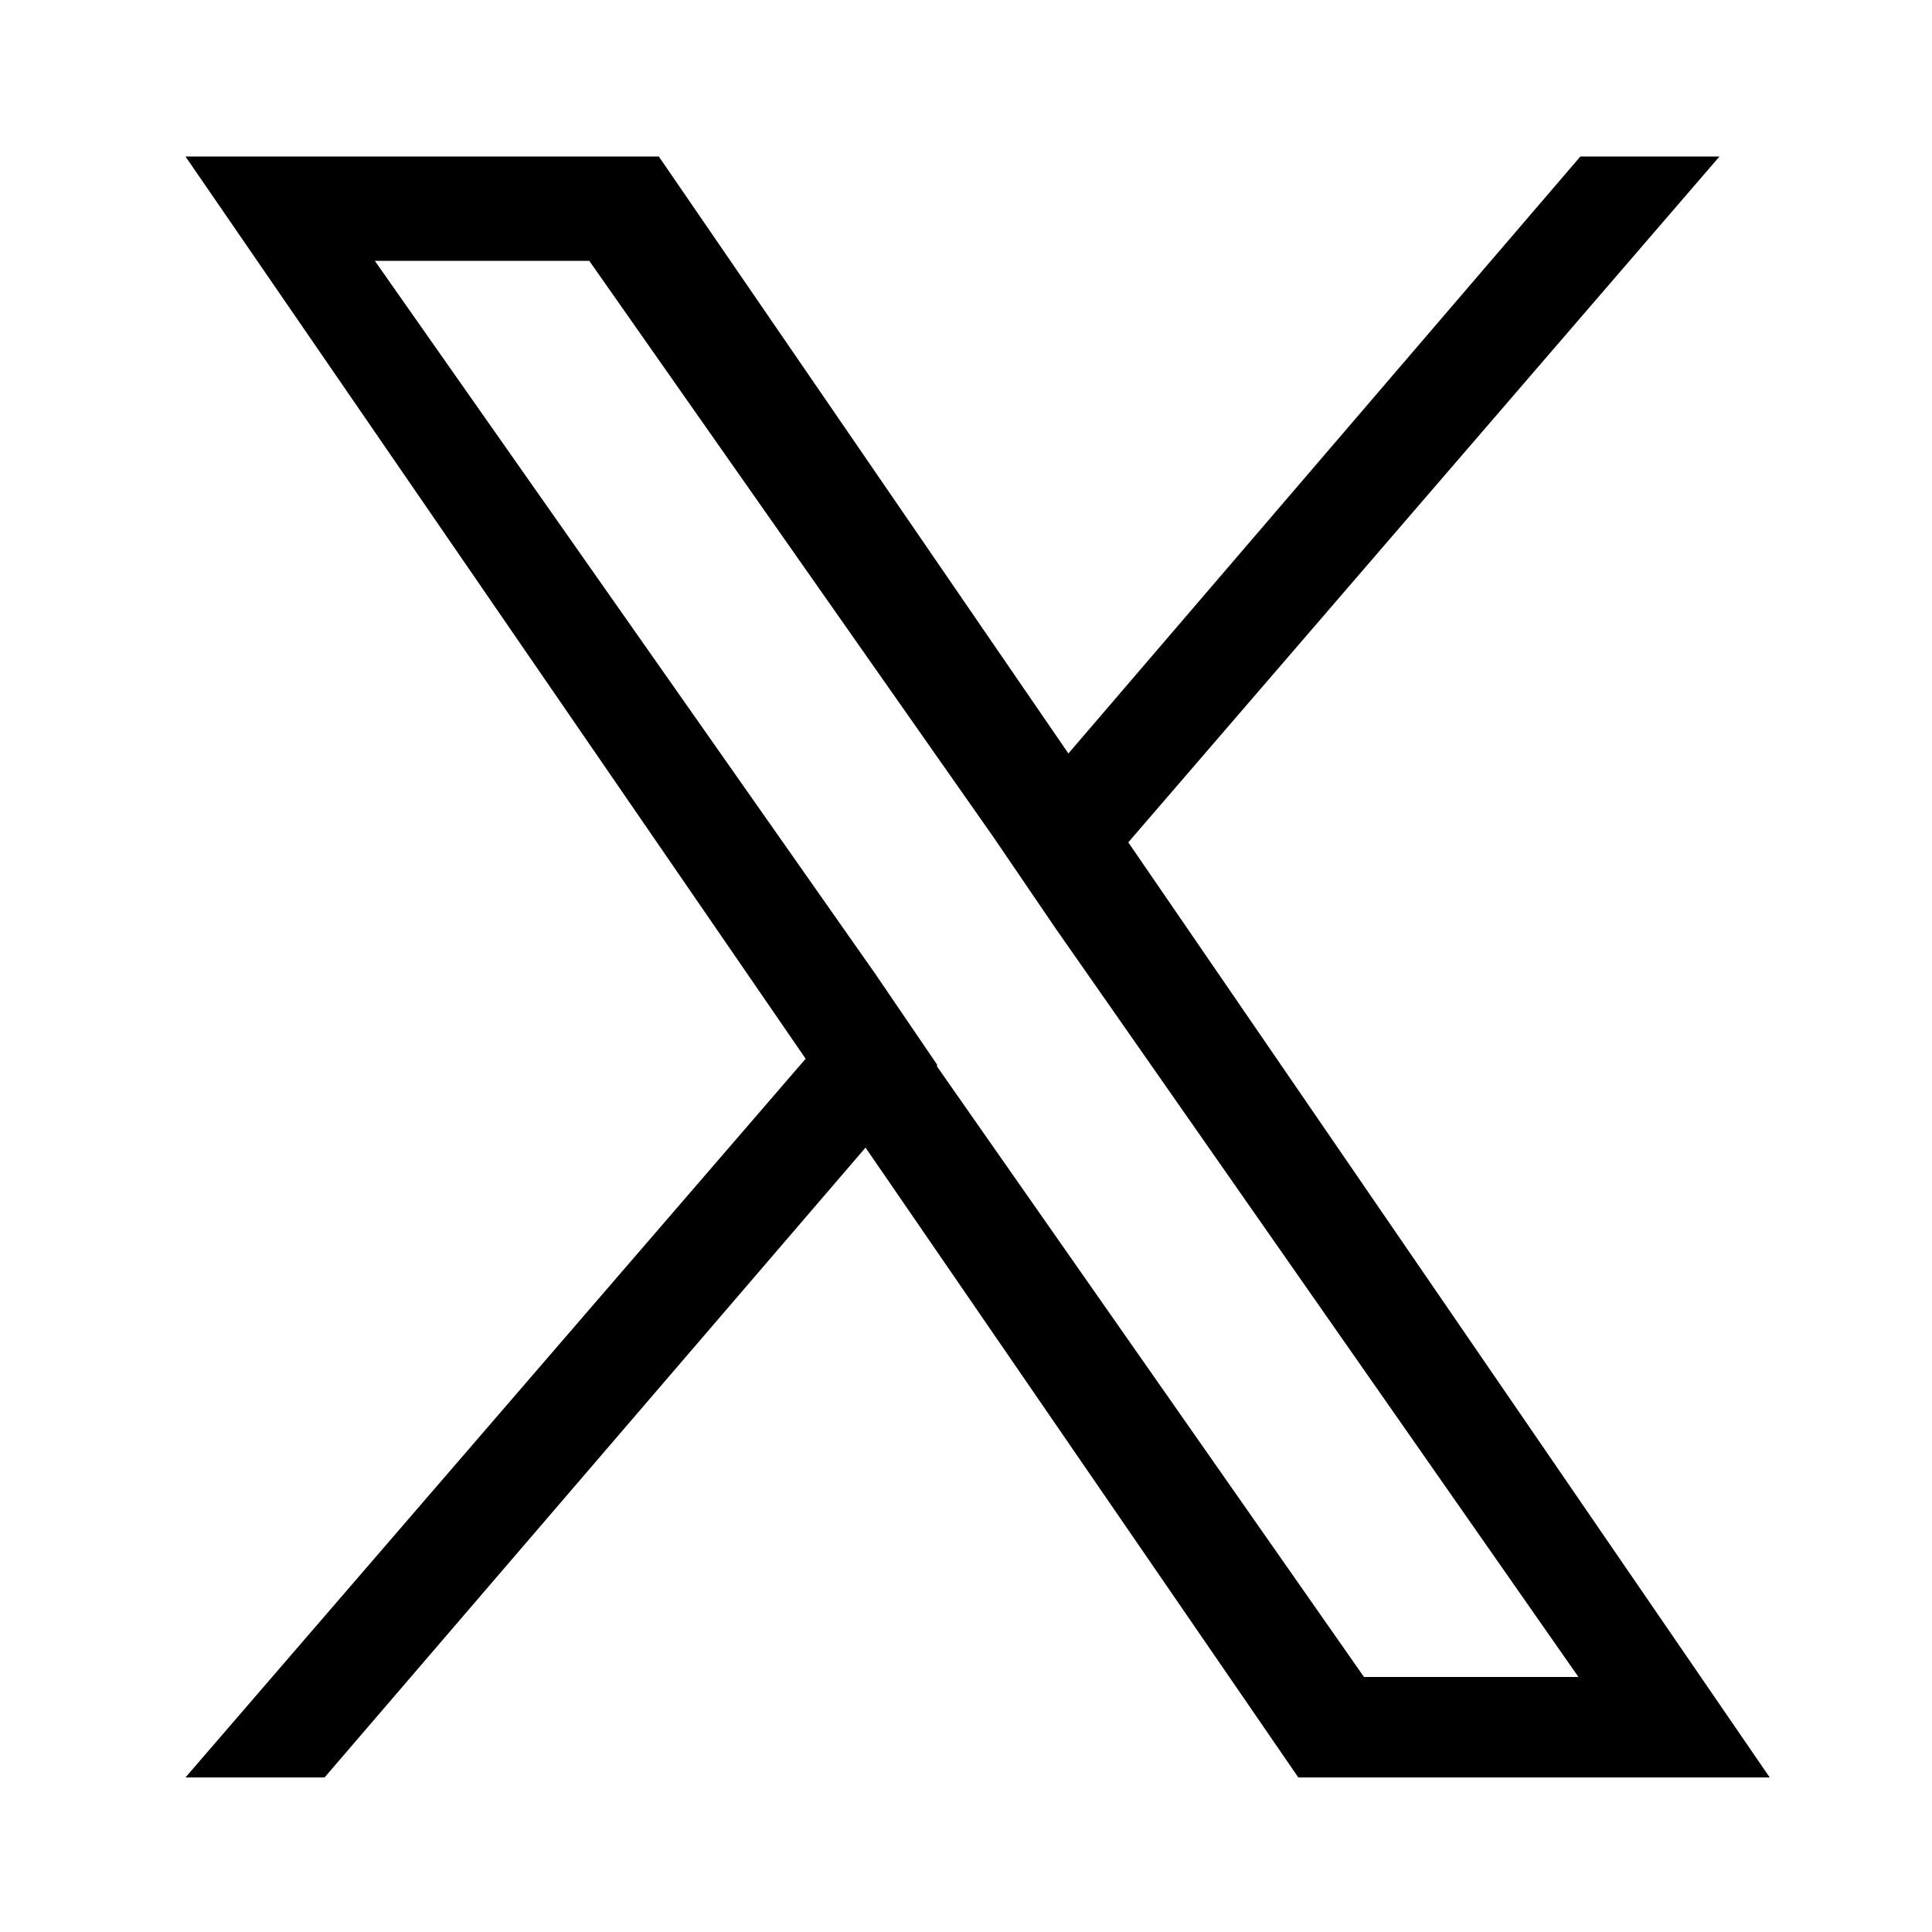 <?xml version="1.0" encoding="UTF-8"?>
<svg id="_レイヤー_1" xmlns="http://www.w3.org/2000/svg" version="1.1" xmlns:xlink="http://www.w3.org/1999/xlink" viewBox="0 0 100 100">
  <!-- Generator: Adobe Illustrator 29.6.1, SVG Export Plug-In . SVG Version: 2.1.1 Build 9)  -->
  <defs>
    <style>
      .st0 {
        fill: none;
      }

      .st1 {
        clip-path: url(#clippath);
      }
    </style>
    <clipPath id="clippath">
      <rect class="st0" width="100" height="100"/>
    </clipPath>
  </defs>
  <g class="st1">
    <path d="M58.4,43.6l30.6-35.5h-7.2l-26.5,30.9-21.2-30.9H9.6l32.1,46.7L9.6,92h7.2l28-32.6,22.4,32.6h24.4l-33.2-48.4h0ZM48.5,55.1l-3.2-4.7L19.4,13.5h11.1l20.9,29.8,3.2,4.7,27.1,38.8h-11.1l-22.1-31.6h0Z"/>
  </g>
</svg>
